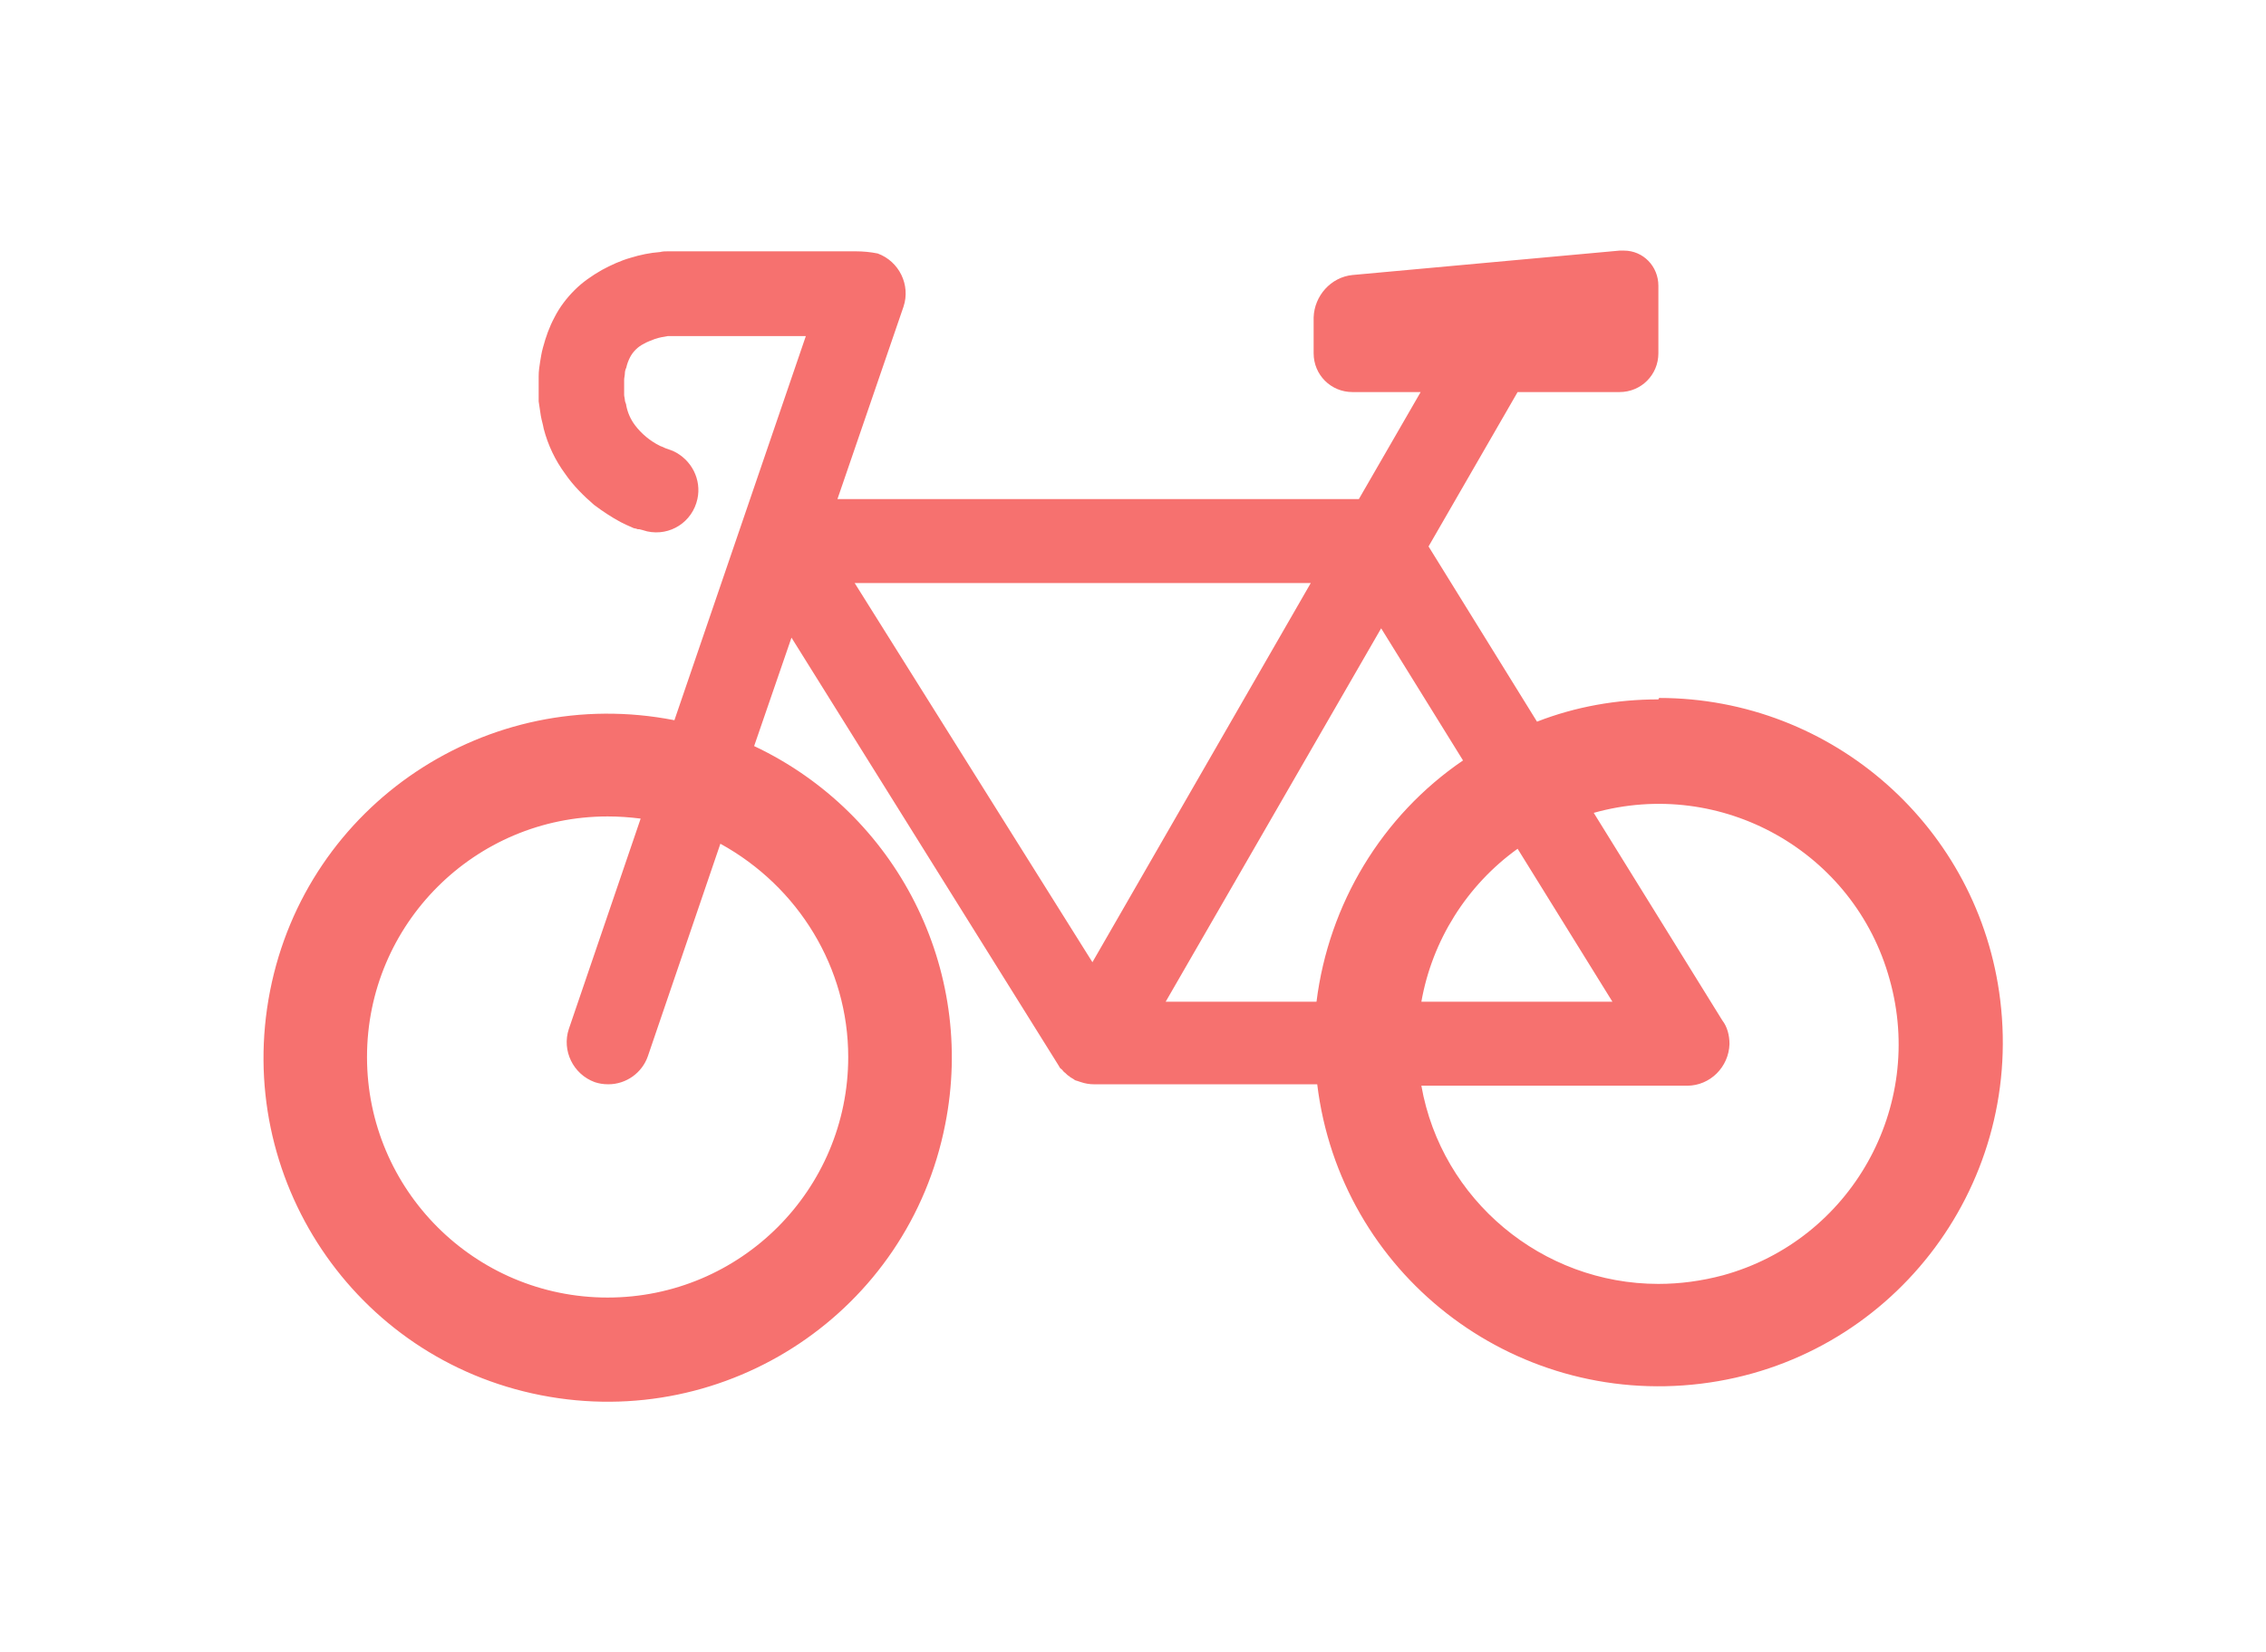<?xml version="1.0" encoding="utf-8"?>
<!-- Generator: Adobe Illustrator 24.1.0, SVG Export Plug-In . SVG Version: 6.00 Build 0)  -->
<svg version="1.1" id="contents" xmlns="http://www.w3.org/2000/svg" xmlns:xlink="http://www.w3.org/1999/xlink" x="0px" y="0px"
	 viewBox="0 0 315.5 230" style="enable-background:new 0 0 315.5 230;" xml:space="preserve">
<style type="text/css">
	.st0{fill:#F6716F;}
</style>
<path class="st0" d="M230.9,97.4c-5.8,0-11.5,1-16.9,3.1l-15.1-24.4l12.4-21.5h14.2c3,0,5.4-2.4,5.4-5.4v-9.4c0-2.7-2.1-4.9-4.8-4.9
	c-0.2,0-0.4,0-0.6,0l-37.2,3.4c-3,0.3-5.3,2.9-5.4,5.9v5c0,3,2.4,5.4,5.4,5.4h9.5l-8.6,14.9h-72.6l9.2-26.8c1-3-0.6-6.3-3.6-7.4
	c-1-0.2-2-0.3-3.1-0.3h-10.3H98.4H94c-0.3,0-0.4,0-1,0c-0.4,0-0.7,0-1.1,0.1c-1.4,0.1-2.8,0.4-4.1,0.8c-1.4,0.4-2.7,1-4,1.7
	c-1.4,0.8-2.7,1.7-3.8,2.8c-1.1,1.1-2.1,2.4-2.8,3.8c-0.7,1.3-1.2,2.7-1.6,4.2c-0.2,0.7-0.3,1.4-0.4,2s-0.2,1.3-0.2,2v1V54v0.4v0.7
	v0.3c0,0.1,0,0.1,0,0.2v0.3c0.1,0.7,0.2,1.4,0.3,2s0.3,1.2,0.4,1.8c0.6,2.3,1.6,4.4,3,6.3c1.1,1.6,2.5,3,4,4.3
	c1.2,0.9,2.4,1.7,3.7,2.4c0.6,0.3,1,0.5,1.5,0.7c0.2,0.1,0.4,0.2,0.6,0.2l0.3,0.1H89l0.4,0.1l0.7,0.2l0,0c3.2,0.7,6.3-1.3,7-4.5
	c0.6-2.7-0.8-5.5-3.4-6.7l-1.1-0.4c-0.2-0.1-0.4-0.2-0.7-0.3c-1.4-0.7-2.6-1.7-3.5-2.9c-0.6-0.8-1-1.7-1.2-2.7
	c0-0.3-0.2-0.5-0.2-0.8c0-0.2-0.1-0.5-0.1-0.7V55c0-0.1,0-0.1,0-0.2v-0.3v-0.7v-0.4v-0.5c0-0.3,0.1-0.6,0.1-0.9s0.1-0.6,0.2-0.8
	c0.1-0.5,0.3-1,0.5-1.4c0.4-0.8,1.1-1.5,1.9-1.9c0.5-0.3,1.1-0.5,1.6-0.7c0.6-0.2,1.2-0.3,1.8-0.4c0.2,0,18.2,0,19.2,0l-18.3,53.5
	c-26-5.1-51.2,11.7-56.3,37.7s11.7,51.2,37.7,56.3c26,5.1,51.2-11.7,56.3-37.7c4.3-21.6-6.7-43.3-26.6-52.7l5.2-15.1l37.2,59.6l0,0
	l0,0l0,0c0.1,0.2,0.2,0.4,0.4,0.5l0.1,0.1c0.1,0.1,0.2,0.3,0.4,0.4l0.1,0.1c0.1,0.1,0.3,0.3,0.5,0.4c0,0,0,0,0.1,0.1
	c0.2,0.1,0.3,0.2,0.5,0.3l0,0c0.1,0.1,0.3,0.2,0.4,0.2l0.3,0.1l0.3,0.1c0.6,0.2,1.2,0.3,1.8,0.3h31.1c3.2,26.3,27.1,44.9,53.4,41.7
	s44.9-27.1,41.7-53.4c-2.9-24-23.3-42.1-47.5-42.1L230.9,97.4z M118.1,147.2c0,18.5-15,33.5-33.5,33.5s-33.5-15-33.5-33.5
	s15-33.5,33.5-33.5c1.5,0,3,0.1,4.6,0.3l-10,29.3c-1,3,0.6,6.3,3.6,7.4c0.6,0.2,1.2,0.3,1.9,0.3c2.5,0,4.7-1.6,5.5-3.9l10.1-29.6
	C111.2,123.5,118.1,134.8,118.1,147.2z M211.3,118.2l13.2,21.3h-26.6C199.4,131,204.2,123.3,211.3,118.2L211.3,118.2z M152.1,134
	L119,81.2h63.5L152.1,134z M183.3,139.5h-21l30-52l11.4,18.4C192.4,113.6,185,125.9,183.3,139.5L183.3,139.5z M230.9,178.8
	c-16.2,0-30.2-11.7-33-27.6h37c3.2,0,5.8-2.6,5.9-5.8c0-1.2-0.3-2.4-1-3.3l-17.9-28.9c17.8-5,36.3,5.4,41.2,23.2
	c5,17.8-5.4,36.3-23.2,41.2C236.9,178.4,233.9,178.8,230.9,178.8L230.9,178.8z"/>
</svg>
